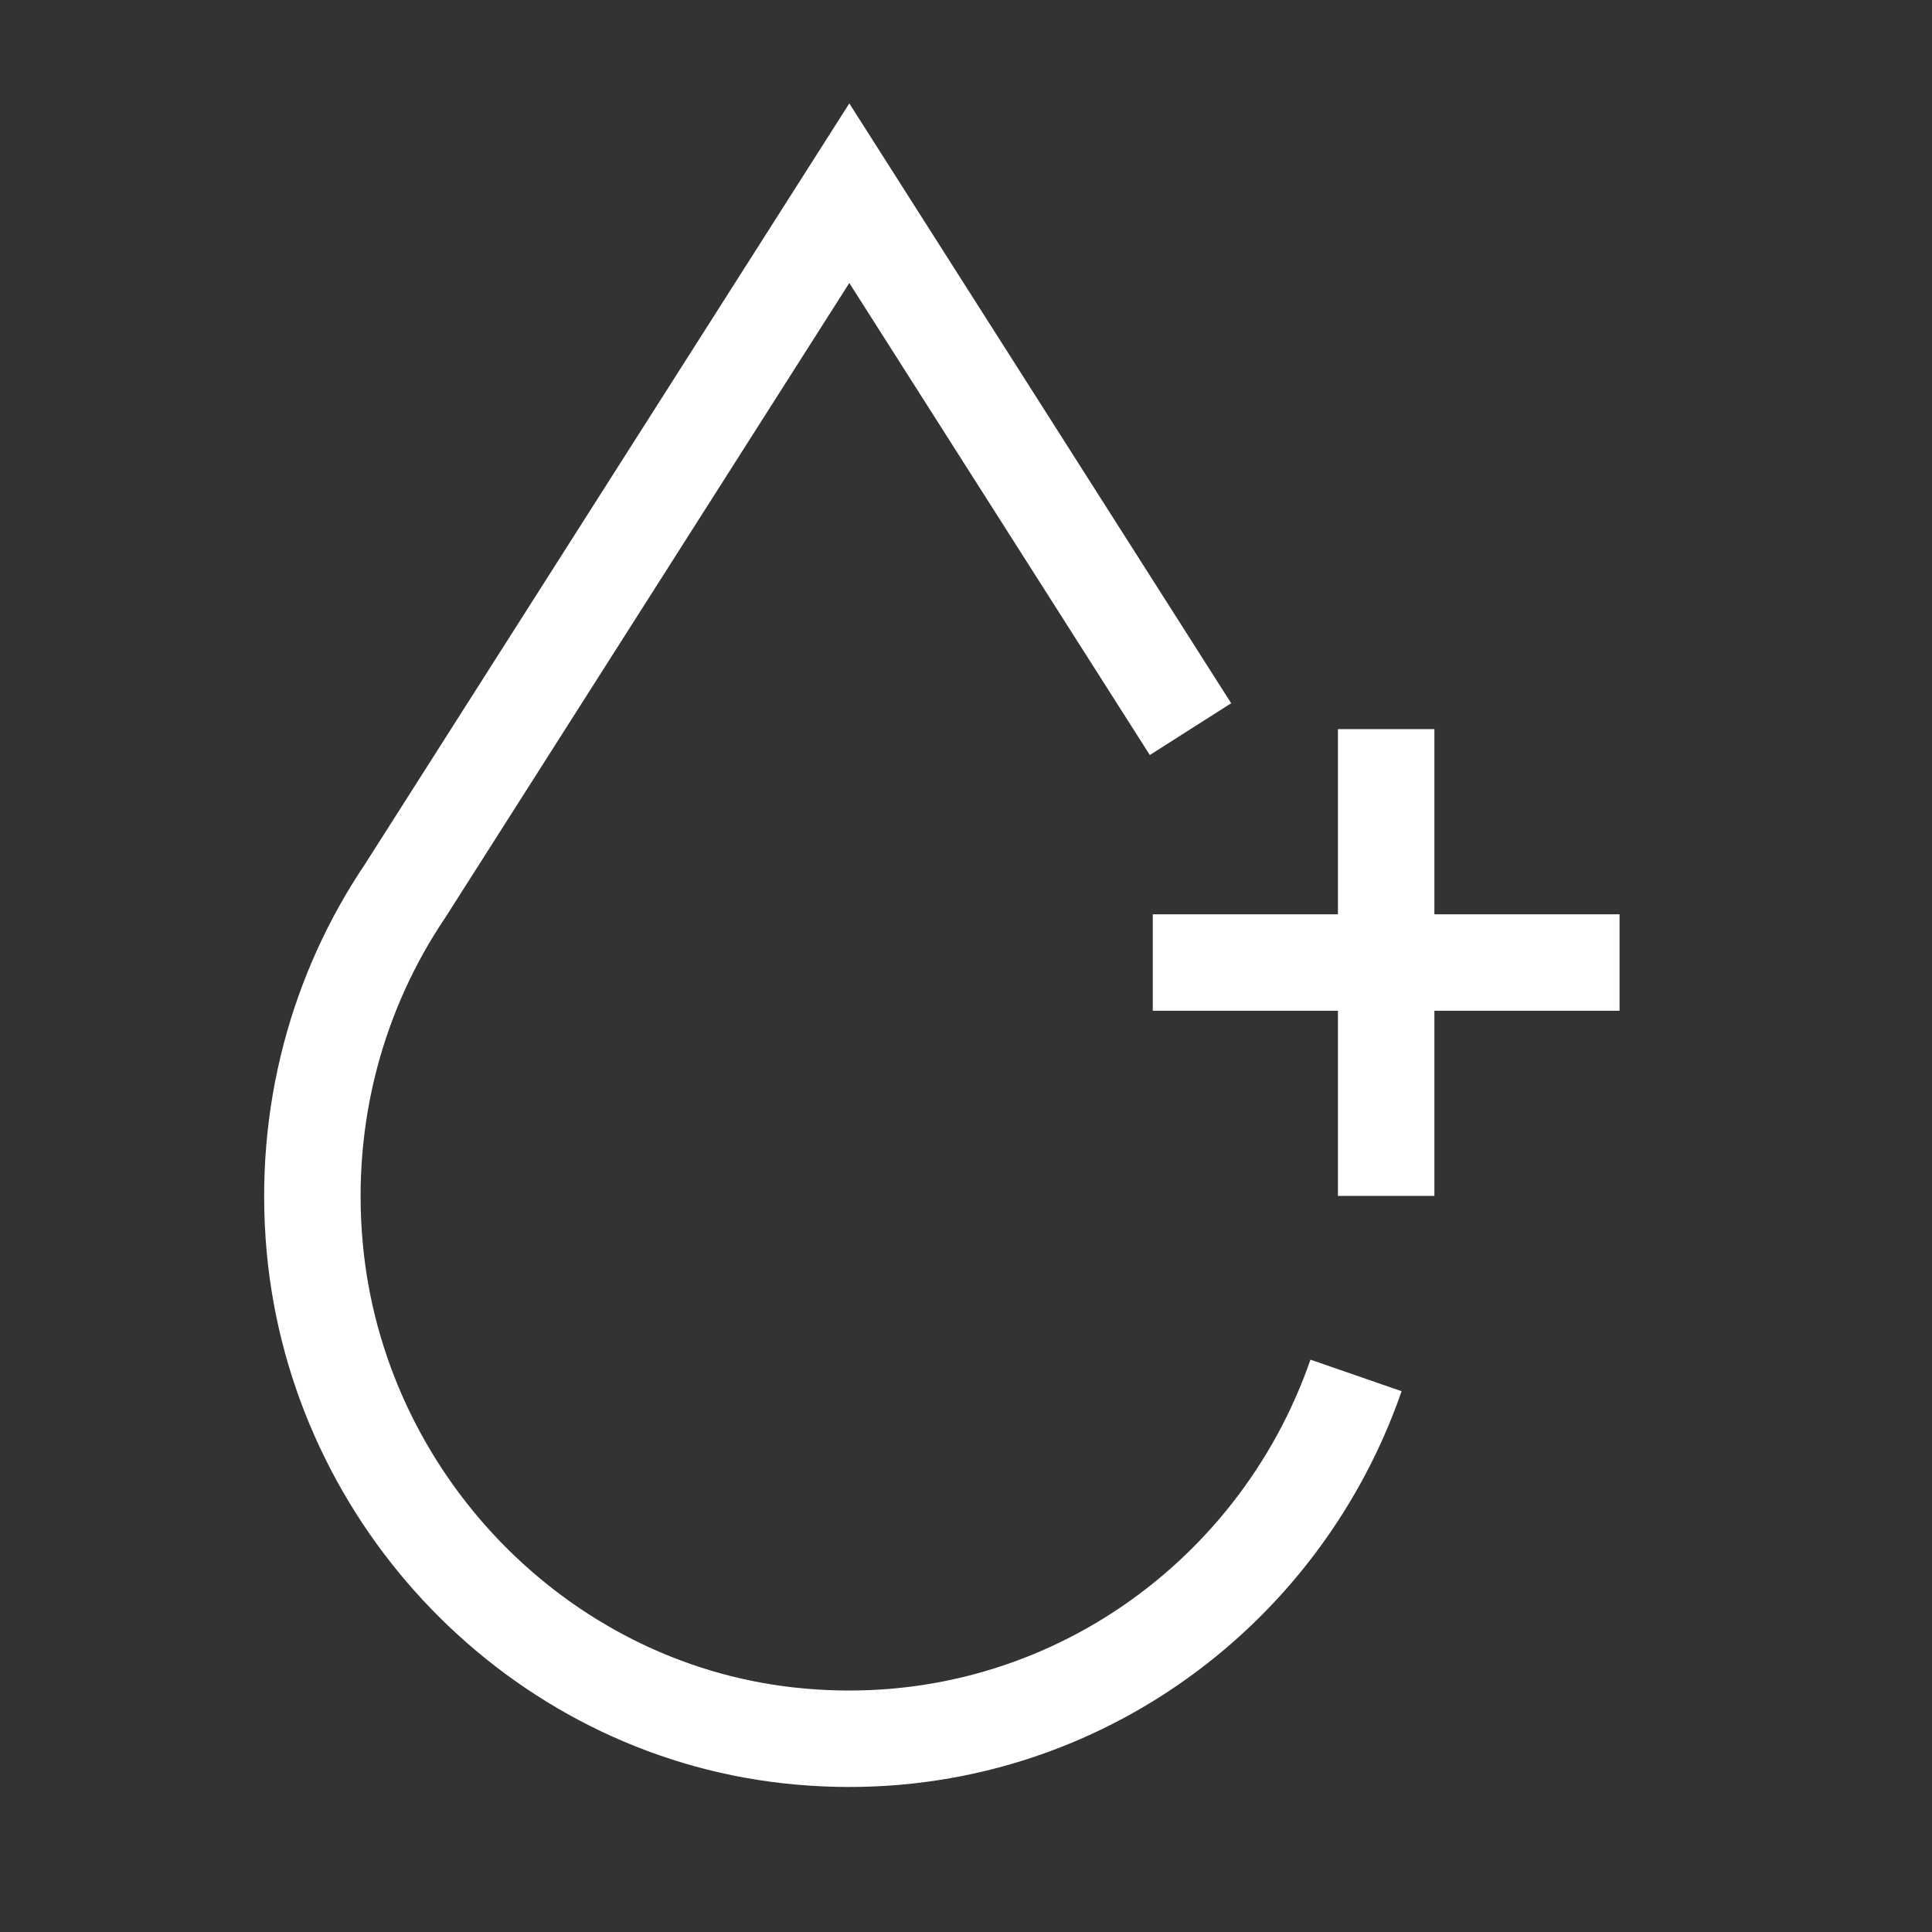 <svg viewBox="0 0 250 250" xmlns="http://www.w3.org/2000/svg" data-name="Layer 6" id="Layer_6">
  <rect x="0" y="0" width="250" height="250" fill="#333333" stroke="none"/>
  <defs>
    <style>
      .cls-1 {
        fill: none;
        stroke: #fff;
        stroke-miterlimit: 10;
        stroke-width: 12.48px;
      }
    </style>
  </defs>
  <path d="M154.05,94.35L109.9,25l-57.43,90.21c-8.74,12.94-13.3,28.99-11.75,46.17,2.98,32.78,28.9,59.56,61.25,63.17,33.68,3.77,63.2-16.83,73.5-46.57" class="cls-1"></path>
  <line y2="94.35" x2="179.37" y1="154.75" x1="179.37" class="cls-1"></line>
  <line y2="124.55" x2="149.17" y1="124.55" x1="209.57" class="cls-1"></line>
</svg>